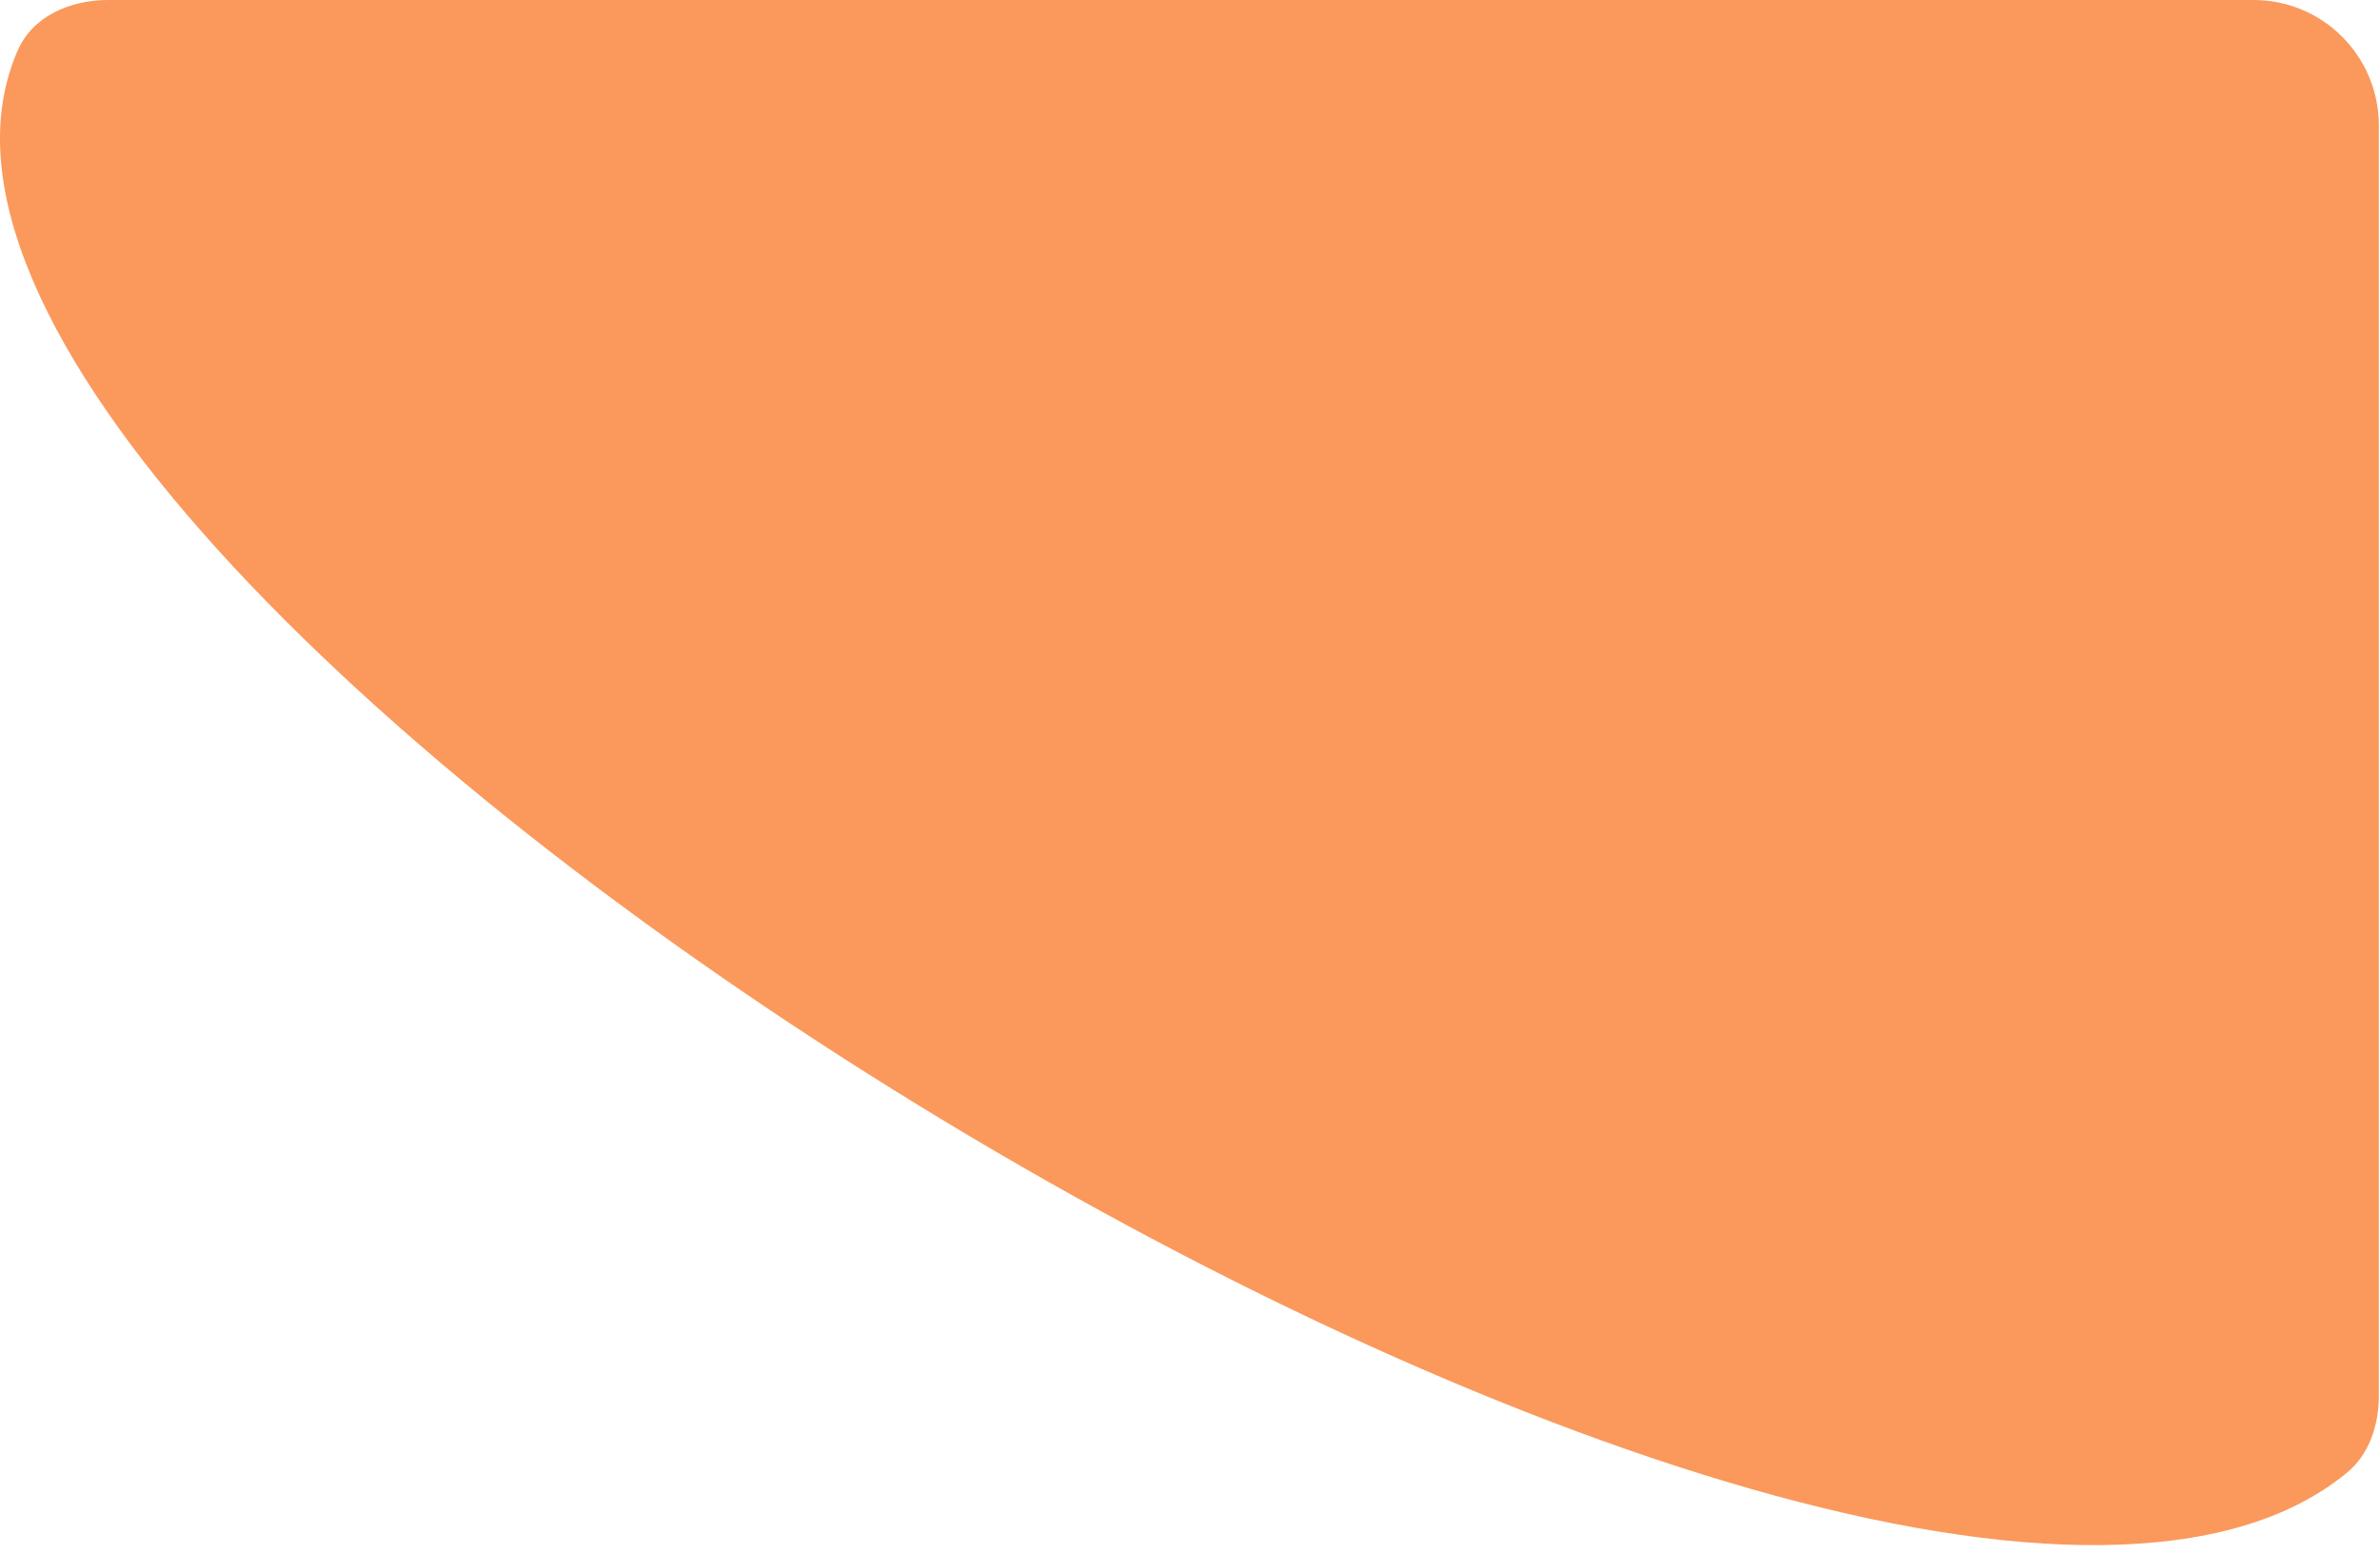 <?xml version="1.0" encoding="UTF-8"?> <svg xmlns="http://www.w3.org/2000/svg" width="190" height="124" viewBox="0 0 190 124" fill="none"><path fill-rule="evenodd" clip-rule="evenodd" d="M189.906 10C189.906 4.477 185.429 0 179.906 0H8.62C5.635 0 2.623 1.273 1.423 4.007C-17.045 46.075 149.646 148.66 187.364 117.539C189.156 116.061 189.906 113.73 189.906 111.407V10Z" fill="#FA995B"></path></svg> 